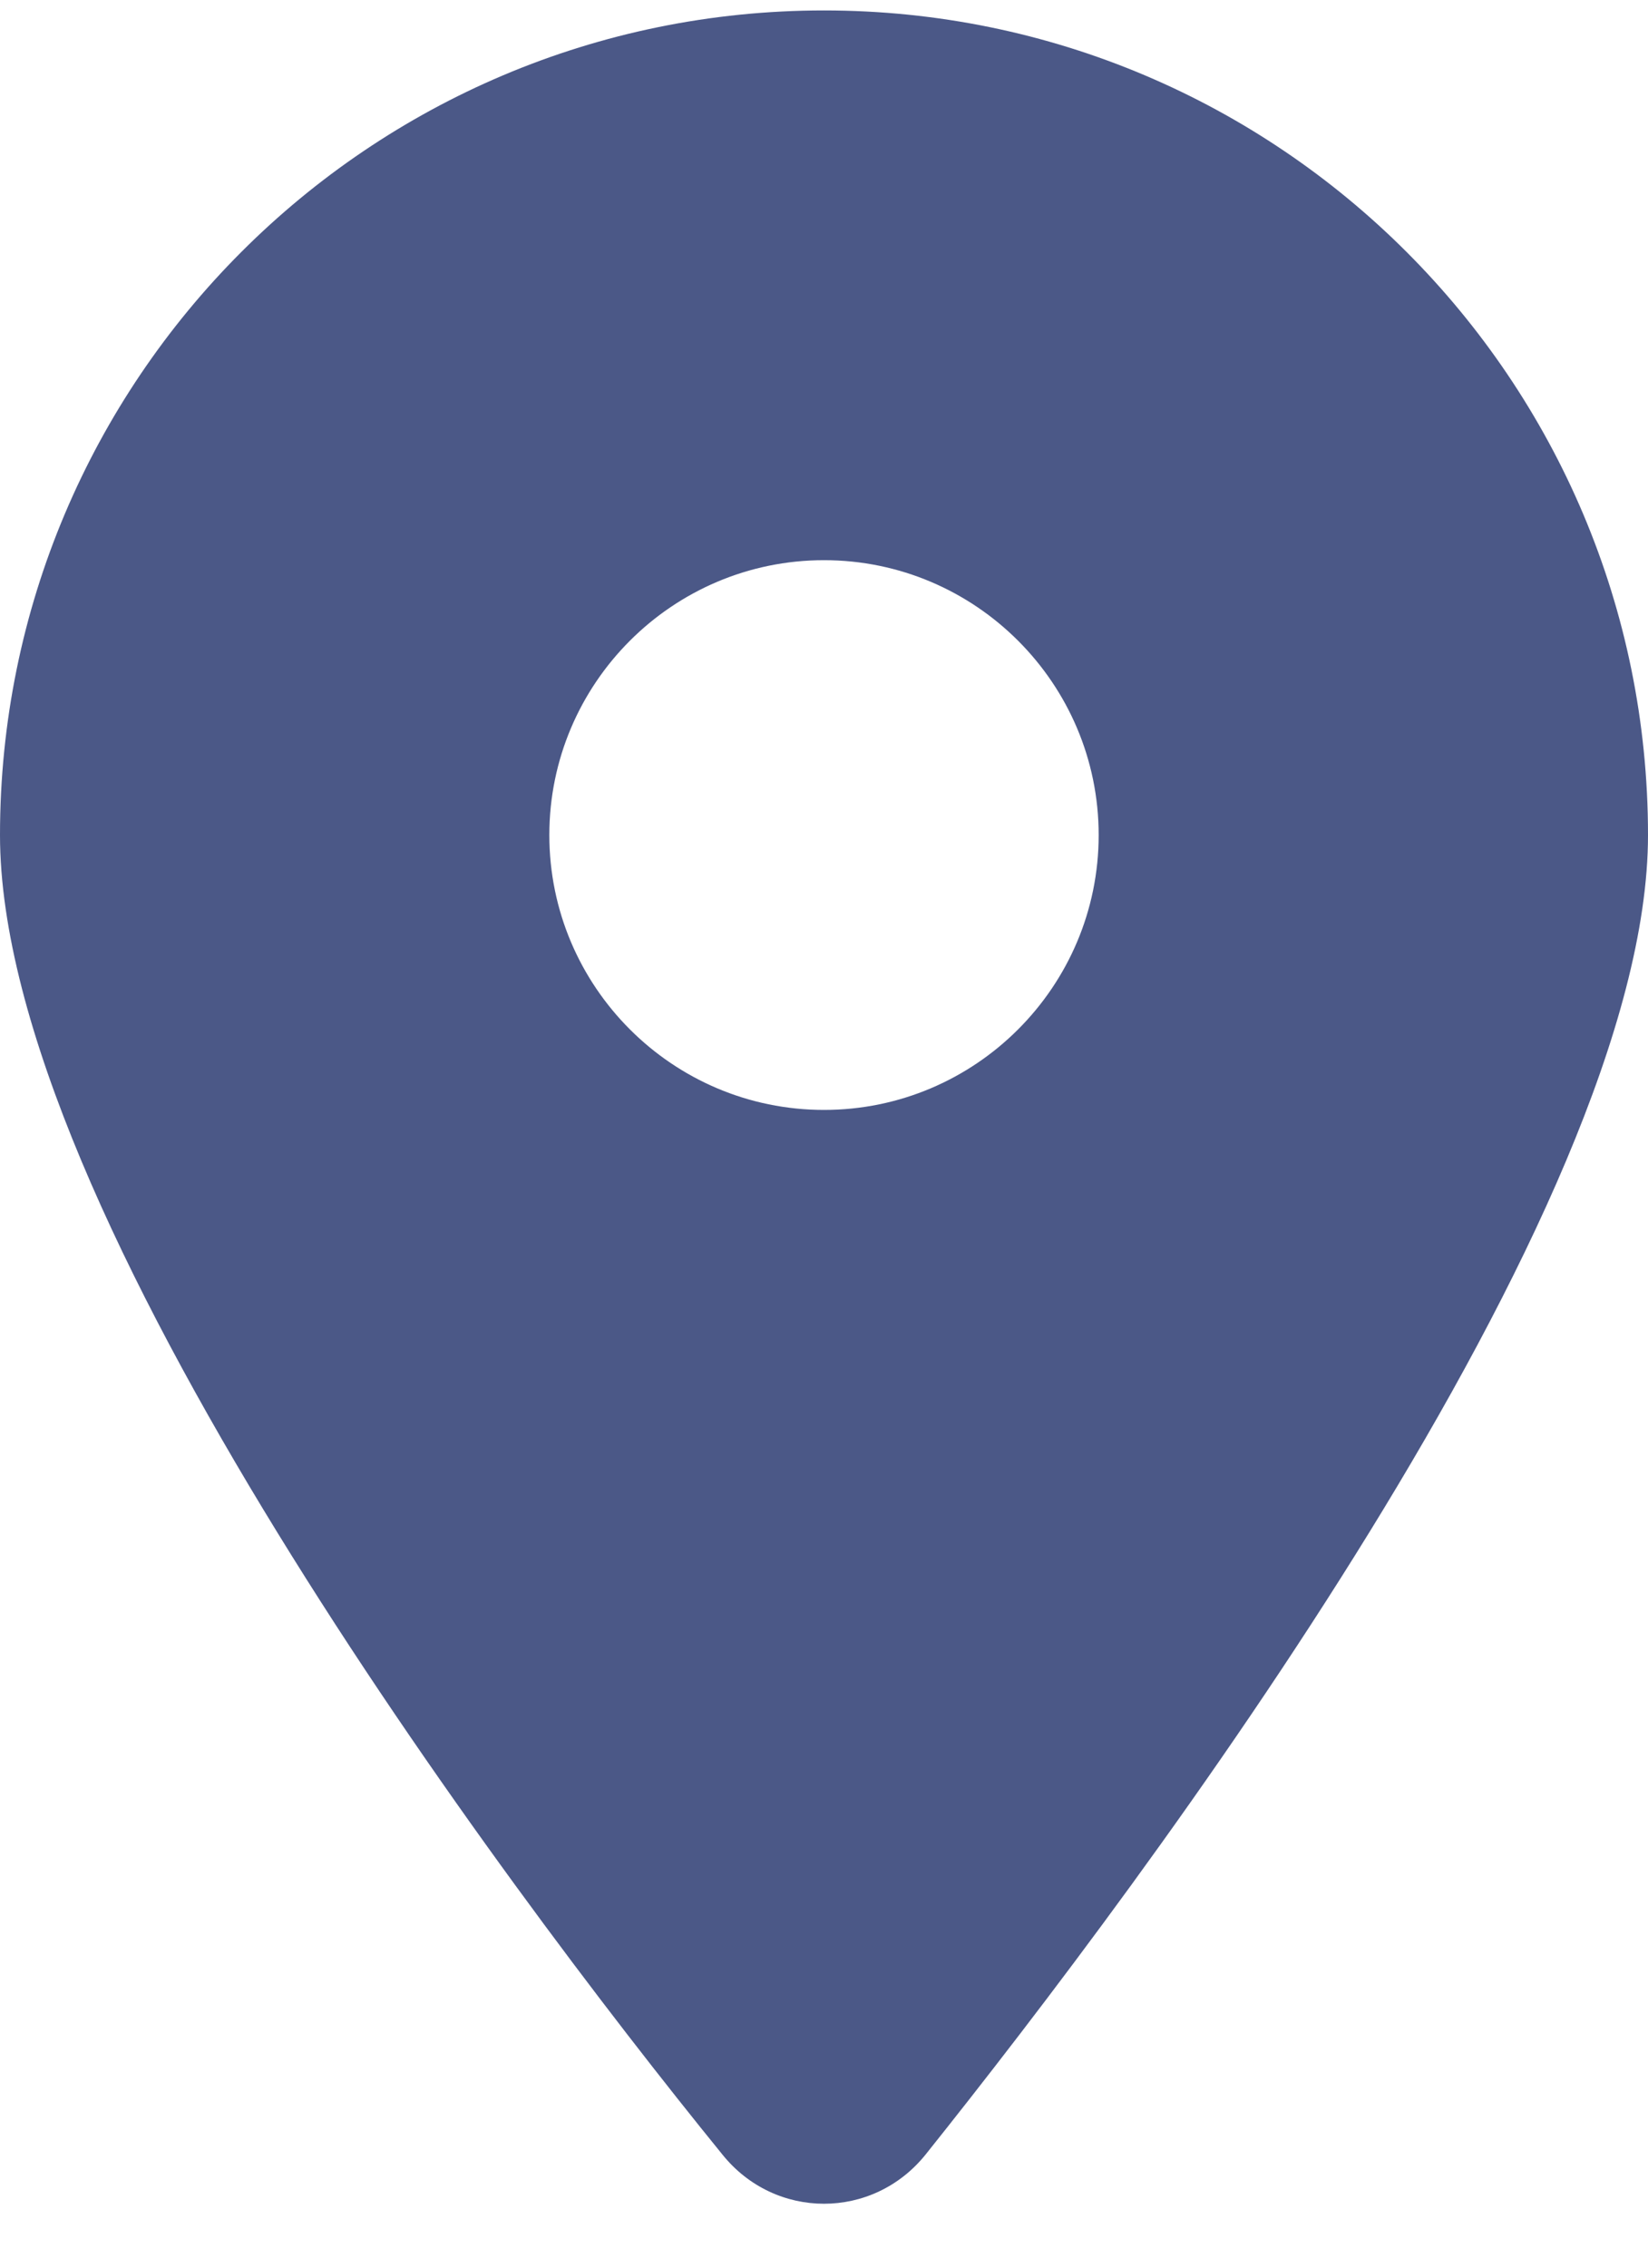 <svg width="24" height="33" viewBox="0 0 24 33" fill="none" xmlns="http://www.w3.org/2000/svg">
<g clip-path="url(#clip0_383_763)">
<path d="M10.519 31.352C7.256 27.34 0 17.615 0 12.152C0 5.525 5.372 0.152 12 0.152C18.625 0.152 24 5.525 24 12.152C24 17.615 16.688 27.34 13.481 31.352C12.713 32.309 11.287 32.309 10.519 31.352ZM12 16.152C14.206 16.152 16 14.359 16 12.152C16 9.946 14.206 8.152 12 8.152C9.794 8.152 8 9.946 8 12.152C8 14.359 9.794 16.152 12 16.152Z" fill="#4B5887"/>
</g>
<defs>
<clipPath id="clip0_383_763">
<rect width="24" height="32" fill="white" transform="translate(0 0.152)"/>
</clipPath>
</defs>
</svg>
